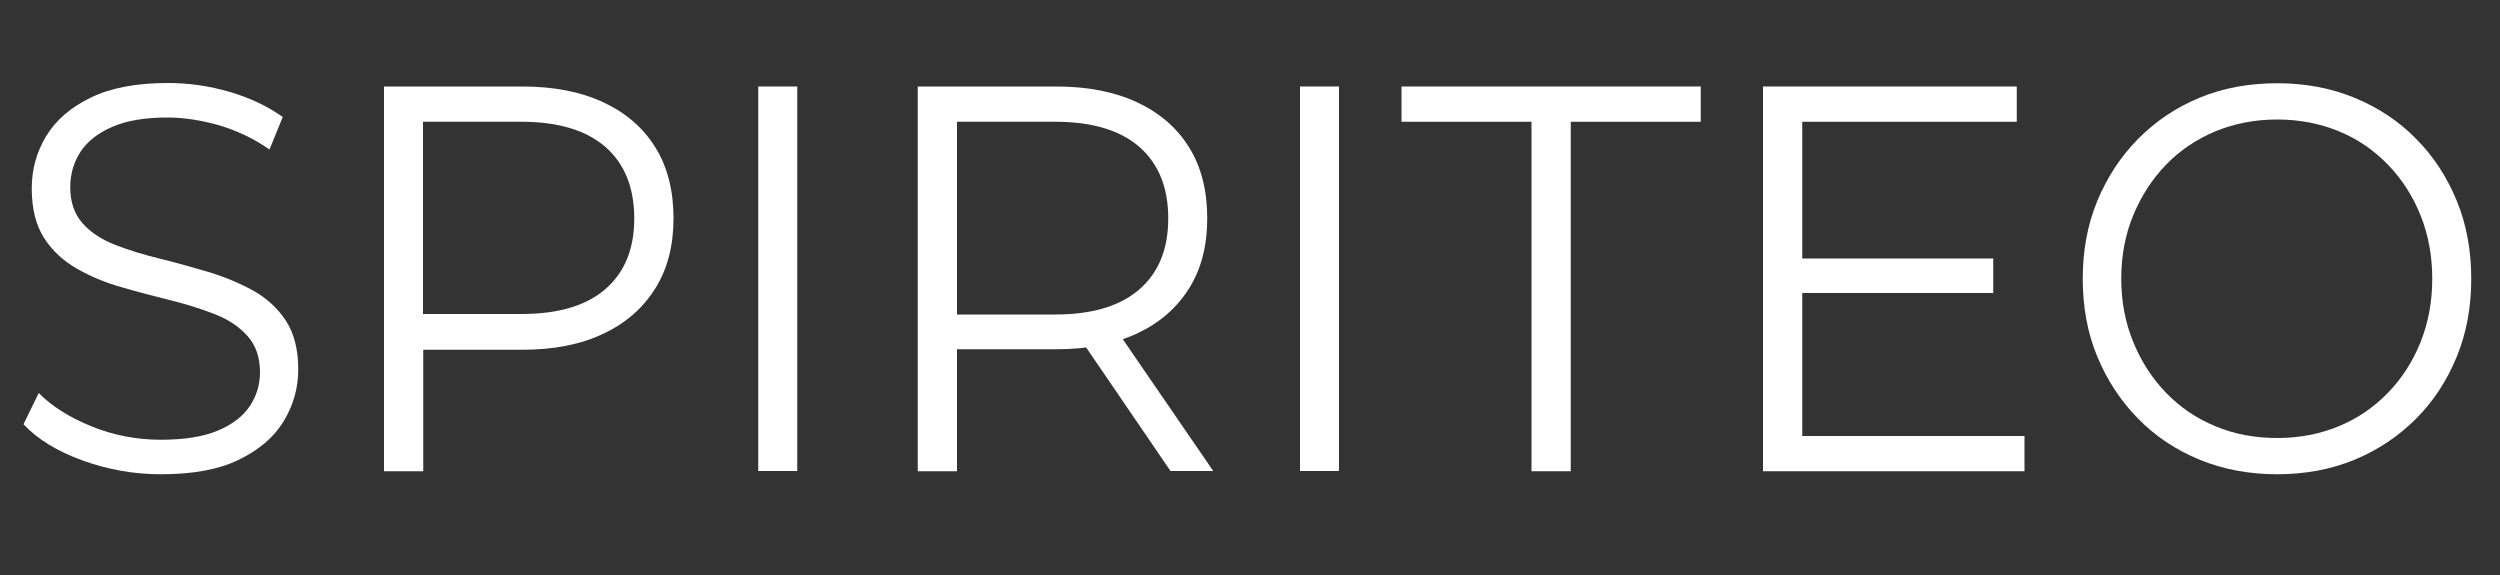 <svg data-v-08d7453c="" version="1.1" xmlns="http://www.w3.org/2000/svg" xmlns:xlink="http://www.w3.org/1999/xlink" x="0px" y="0px" viewBox="0 0 1000 230" xml:space="preserve" class="v-icon notranslate v-theme--light v-icon--size-default spiriteo-app-bar-logo" width="1000"  height="230" ><rect x="0" y="0" width="1000" height="230" fill="#333333" stroke="none"/><g><path fill="#FFFFFF" d="M64.4,189.7c-11,0-21.5-1.9-31.6-5.6c-10.1-3.7-17.9-8.5-23.4-14.4l6.1-12.5c5.2,5.3,12.2,9.7,21,13.3
		c8.8,3.6,18.1,5.4,27.8,5.4c9.3,0,16.9-1.2,22.7-3.6c5.8-2.4,10.1-5.7,12.9-9.8c2.7-4.1,4.1-8.6,4.1-13.6c0-6-1.7-10.8-5-14.5
		c-3.3-3.7-7.6-6.6-13-8.7c-5.4-2.1-11.3-4-17.8-5.6c-6.5-1.6-13-3.3-19.5-5.2c-6.5-1.8-12.4-4.3-17.9-7.4
		c-5.4-3.1-9.8-7.1-13.1-12.2c-3.3-5.1-5-11.7-5-19.9c0-7.6,1.9-14.6,5.8-21c3.9-6.4,9.8-11.5,17.9-15.4c8-3.9,18.3-5.8,30.9-5.8
		c8.3,0,16.6,1.2,24.7,3.6c8.2,2.4,15.2,5.8,21.1,10l-5.3,13c-6.3-4.4-13.1-7.6-20.2-9.7c-7.1-2-14-3.1-20.6-3.1
		c-8.9,0-16.2,1.2-22,3.7c-5.8,2.5-10,5.8-12.8,10c-2.7,4.2-4.1,8.9-4.1,14.2c0,6,1.7,10.8,5,14.5c3.3,3.7,7.7,6.5,13.1,8.6
		c5.4,2.1,11.4,3.9,17.9,5.5c6.5,1.6,12.9,3.4,19.3,5.3c6.4,1.9,12.3,4.4,17.8,7.4c5.4,3,9.8,7,13.1,12c3.3,5,5,11.5,5,19.6
		c0,7.5-2,14.4-5.9,20.8c-3.9,6.4-10,11.5-18.1,15.4C87.5,187.8,77.1,189.7,64.4,189.7z"></path><path fill="#FFFFFF" d="M153.6,188.4V34.6H209c12.5,0,23.3,2.1,32.3,6.3c9,4.2,16,10.2,20.8,18c4.9,7.8,7.3,17.3,7.3,28.5
		c0,10.8-2.4,20.2-7.3,28c-4.9,7.8-11.8,13.9-20.8,18.1c-9,4.3-19.8,6.4-32.3,6.4h-46.7l7-7.7v56.3H153.6z M169.2,133.5l-7-7.9h46.3
		c14.8,0,26-3.3,33.7-10c7.7-6.7,11.5-16.1,11.5-28.2c0-12.3-3.8-21.8-11.5-28.6c-7.7-6.7-18.9-10.1-33.7-10.1h-46.3l7-7.7V133.5z"></path><path fill="#FFFFFF" d="M303.3,188.4V34.6h15.6v153.8H303.3z"></path><path fill="#FFFFFF" d="M367.1,188.4V34.6h55.4c12.5,0,23.3,2.1,32.3,6.3c9,4.2,16,10.2,20.8,18c4.9,7.8,7.3,17.3,7.3,28.5
		c0,10.8-2.4,20.2-7.3,28c-4.9,7.8-11.8,13.8-20.8,18c-9,4.2-19.8,6.3-32.3,6.3h-46.7l7-7.5v56.3H367.1z M382.8,133.5l-7-7.7h46.3
		c14.8,0,26-3.4,33.7-10.1c7.7-6.7,11.5-16.2,11.5-28.3c0-12.3-3.8-21.8-11.5-28.6c-7.7-6.7-18.9-10.1-33.7-10.1h-46.3l7-7.7V133.5z
		 M468.2,188.4l-38.1-55.8H447l38.3,55.8H468.2z"></path><path fill="#FFFFFF" d="M520,188.4V34.6h15.6v153.8H520z"></path><path fill="#FFFFFF" d="M612.6,188.4V48.7h-52V34.6h119.7v14.1h-52v139.8H612.6z"></path><path fill="#FFFFFF" d="M720.8,174.4h89v14.1H705.2V34.6h101.5v14.1h-85.8V174.4z M719.1,103.4h78.2v13.8h-78.2V103.4z"></path><path fill="#FFFFFF" d="M910.9,189.7c-11.1,0-21.5-1.9-31-5.8c-9.5-3.9-17.8-9.4-24.7-16.5c-7-7.1-12.4-15.4-16.3-24.8
		c-3.9-9.4-5.8-19.8-5.8-31.1c0-11.3,1.9-21.6,5.8-31.1c3.9-9.4,9.3-17.7,16.3-24.8c7-7.1,15.2-12.6,24.6-16.5
		c9.4-3.9,19.8-5.8,31.1-5.8c11.1,0,21.4,1.9,30.9,5.8c9.4,3.9,17.7,9.3,24.6,16.4c7,7,12.4,15.3,16.3,24.8
		c3.9,9.5,5.8,19.9,5.8,31.2c0,11.3-1.9,21.7-5.8,31.2c-3.9,9.5-9.3,17.8-16.3,24.8c-7,7-15.2,12.5-24.6,16.4
		C932.3,187.8,922,189.7,910.9,189.7z M910.9,175.2c8.9,0,17.1-1.6,24.6-4.7c7.5-3.1,14.1-7.6,19.7-13.4c5.6-5.8,9.9-12.5,13-20.2
		c3.1-7.7,4.7-16.2,4.7-25.4c0-9.2-1.6-17.7-4.7-25.4c-3.1-7.7-7.4-14.4-13-20.2c-5.6-5.8-12.1-10.3-19.7-13.4
		c-7.5-3.1-15.8-4.7-24.6-4.7c-8.9,0-17.1,1.6-24.7,4.7c-7.6,3.2-14.2,7.6-19.8,13.4c-5.6,5.8-9.9,12.5-13.1,20.2
		c-3.2,7.7-4.8,16.2-4.8,25.4c0,9.1,1.6,17.5,4.8,25.3c3.2,7.8,7.5,14.5,13.1,20.3c5.6,5.8,12.2,10.3,19.8,13.4
		C893.8,173.7,902,175.2,910.9,175.2z"></path></g></svg>